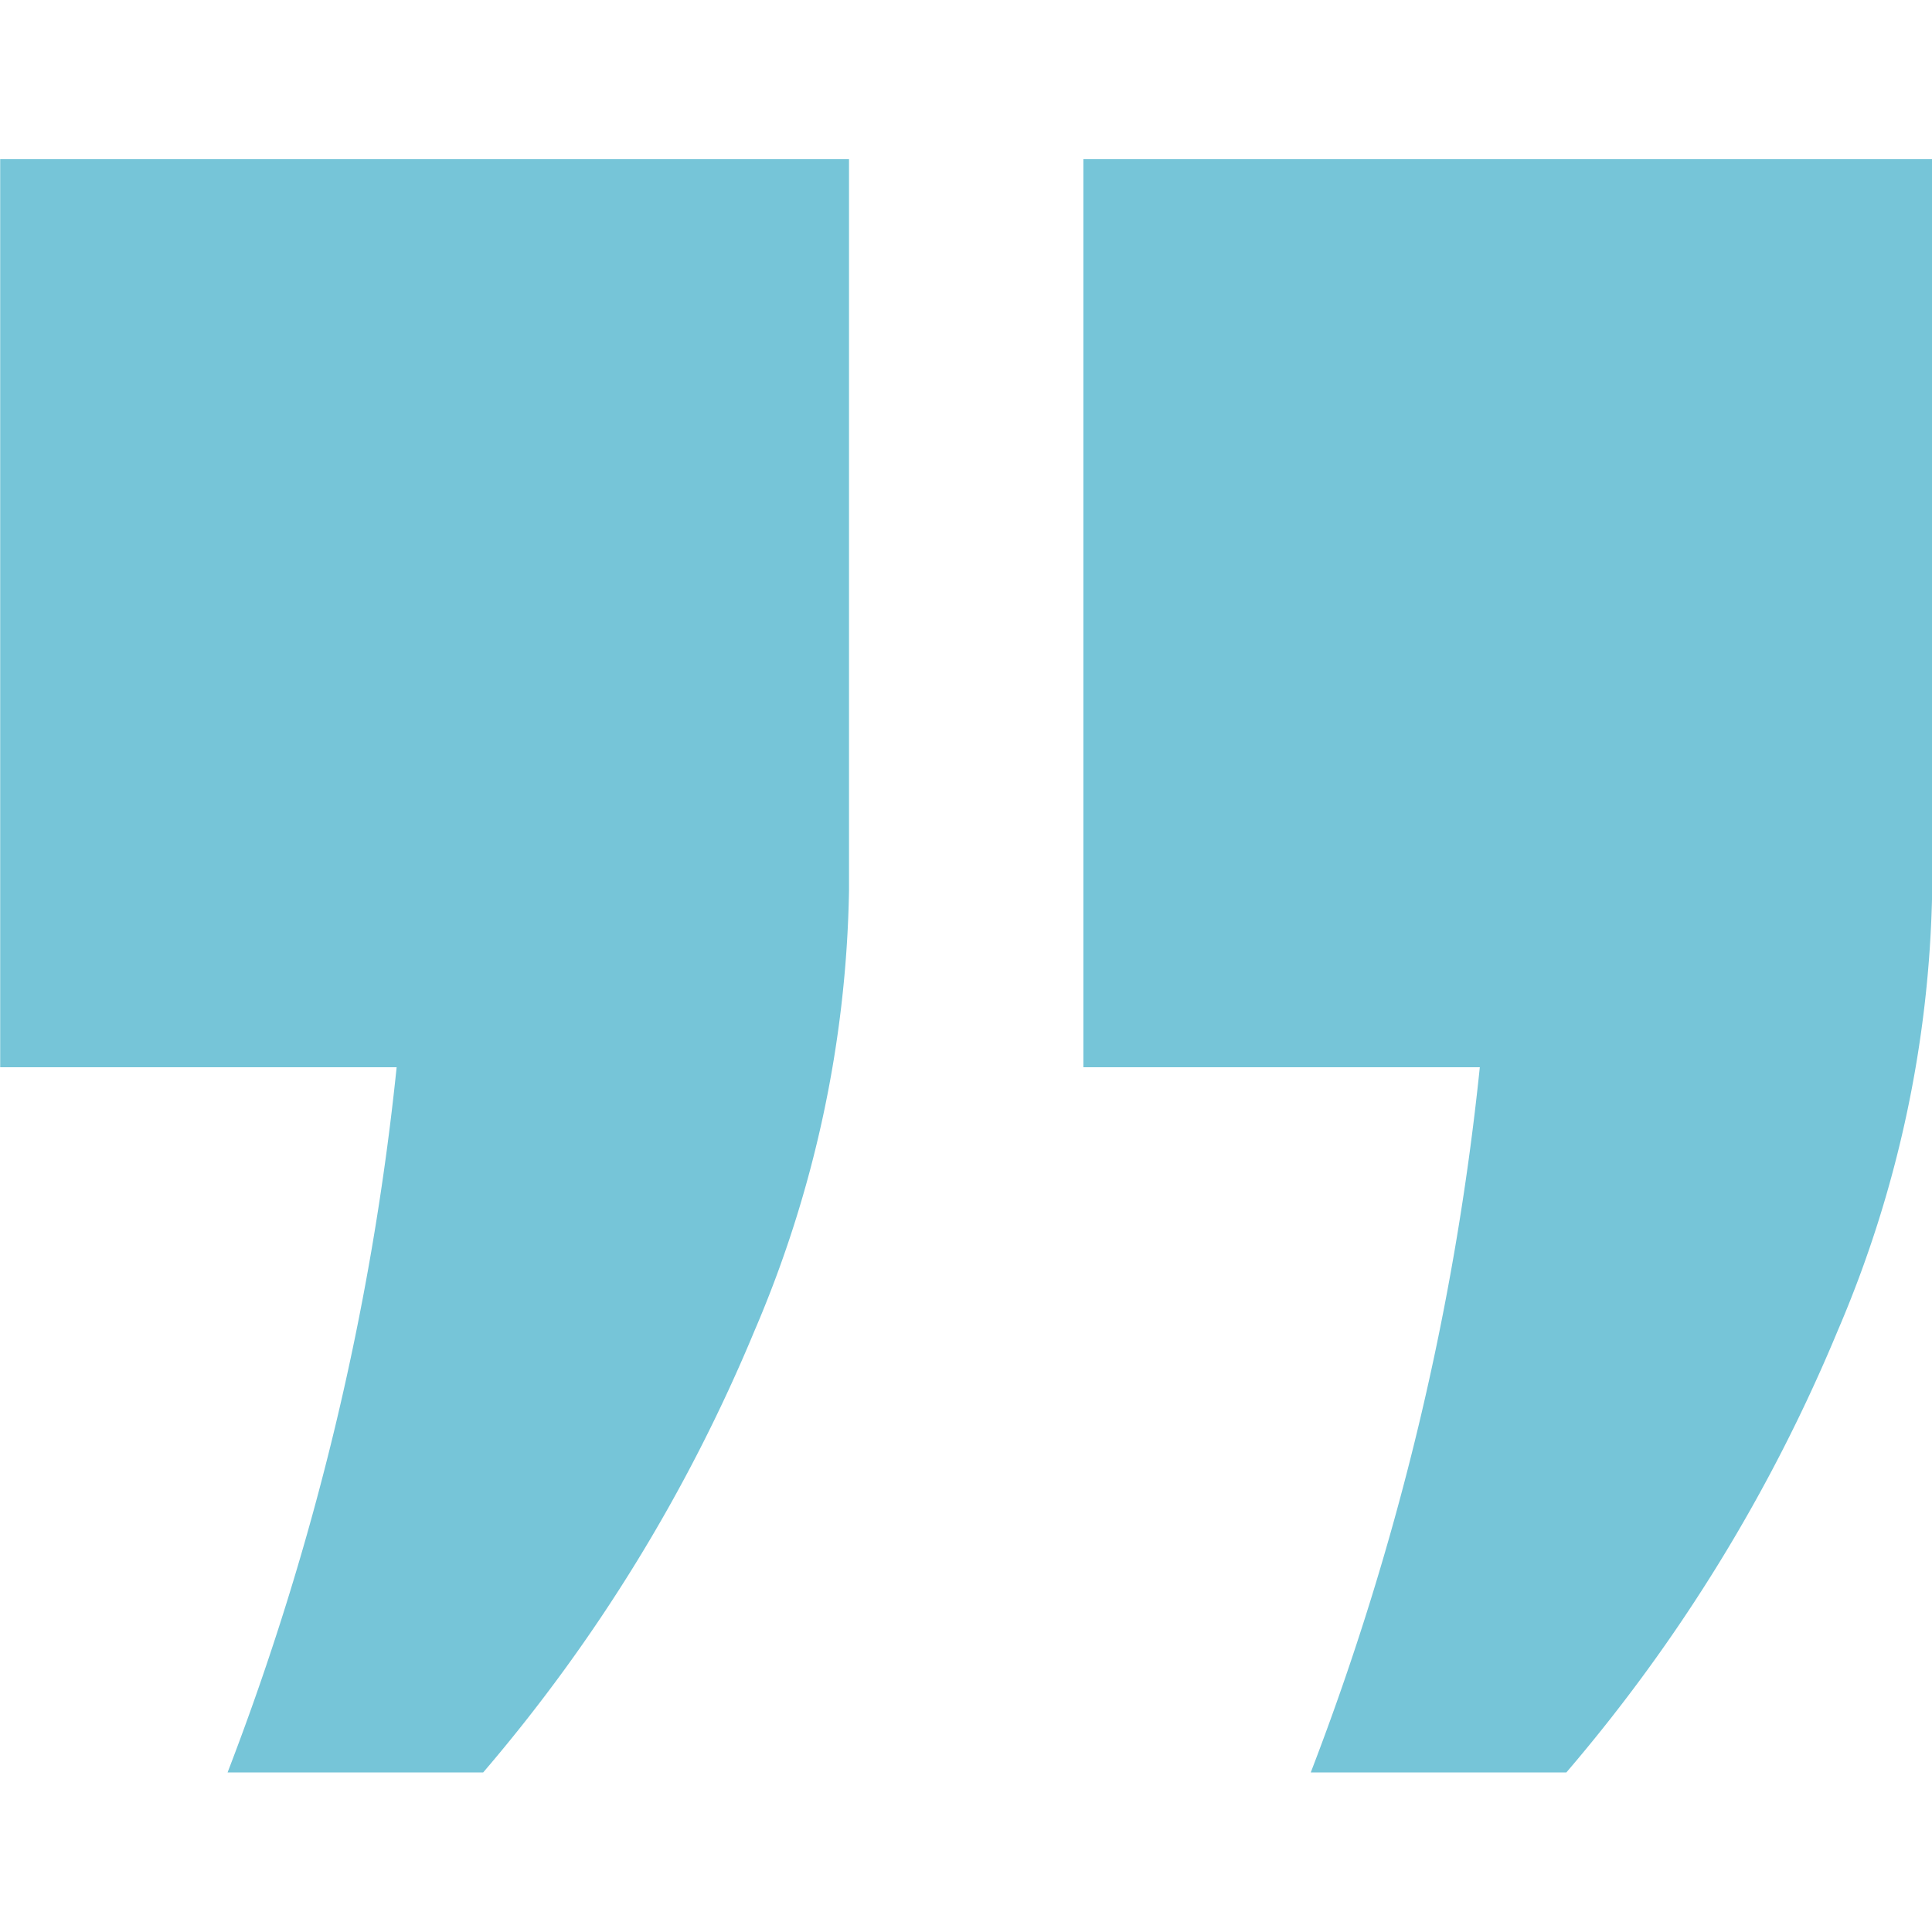 <svg xmlns="http://www.w3.org/2000/svg" width="20" height="20" viewBox="0 0 20 20">
  <g id="vision_icon01" transform="translate(-890 -756)">
    <rect id="guide" width="20" height="20" transform="translate(890 756)" fill="none"/>
    <path id="패스_8007" data-name="패스 8007" d="M-13.046-63.375a28.48,28.48,0,0,0,1.75-7.3H-15.4v-9.4h8.787v7.57a12.072,12.072,0,0,1-.98,4.562A17.1,17.1,0,0,1-10.4-63.375Z" transform="translate(905.402 837.723)" fill="#76c5d8"/>
    <path id="패스_8008" data-name="패스 8008" d="M-13.046-63.375a28.48,28.48,0,0,0,1.75-7.3H-15.4v-9.4h8.787v7.57a12.072,12.072,0,0,1-.98,4.562A17.1,17.1,0,0,1-10.4-63.375Z" transform="translate(916.615 837.723)" fill="#76c5d8"/>
  </g>
</svg>

